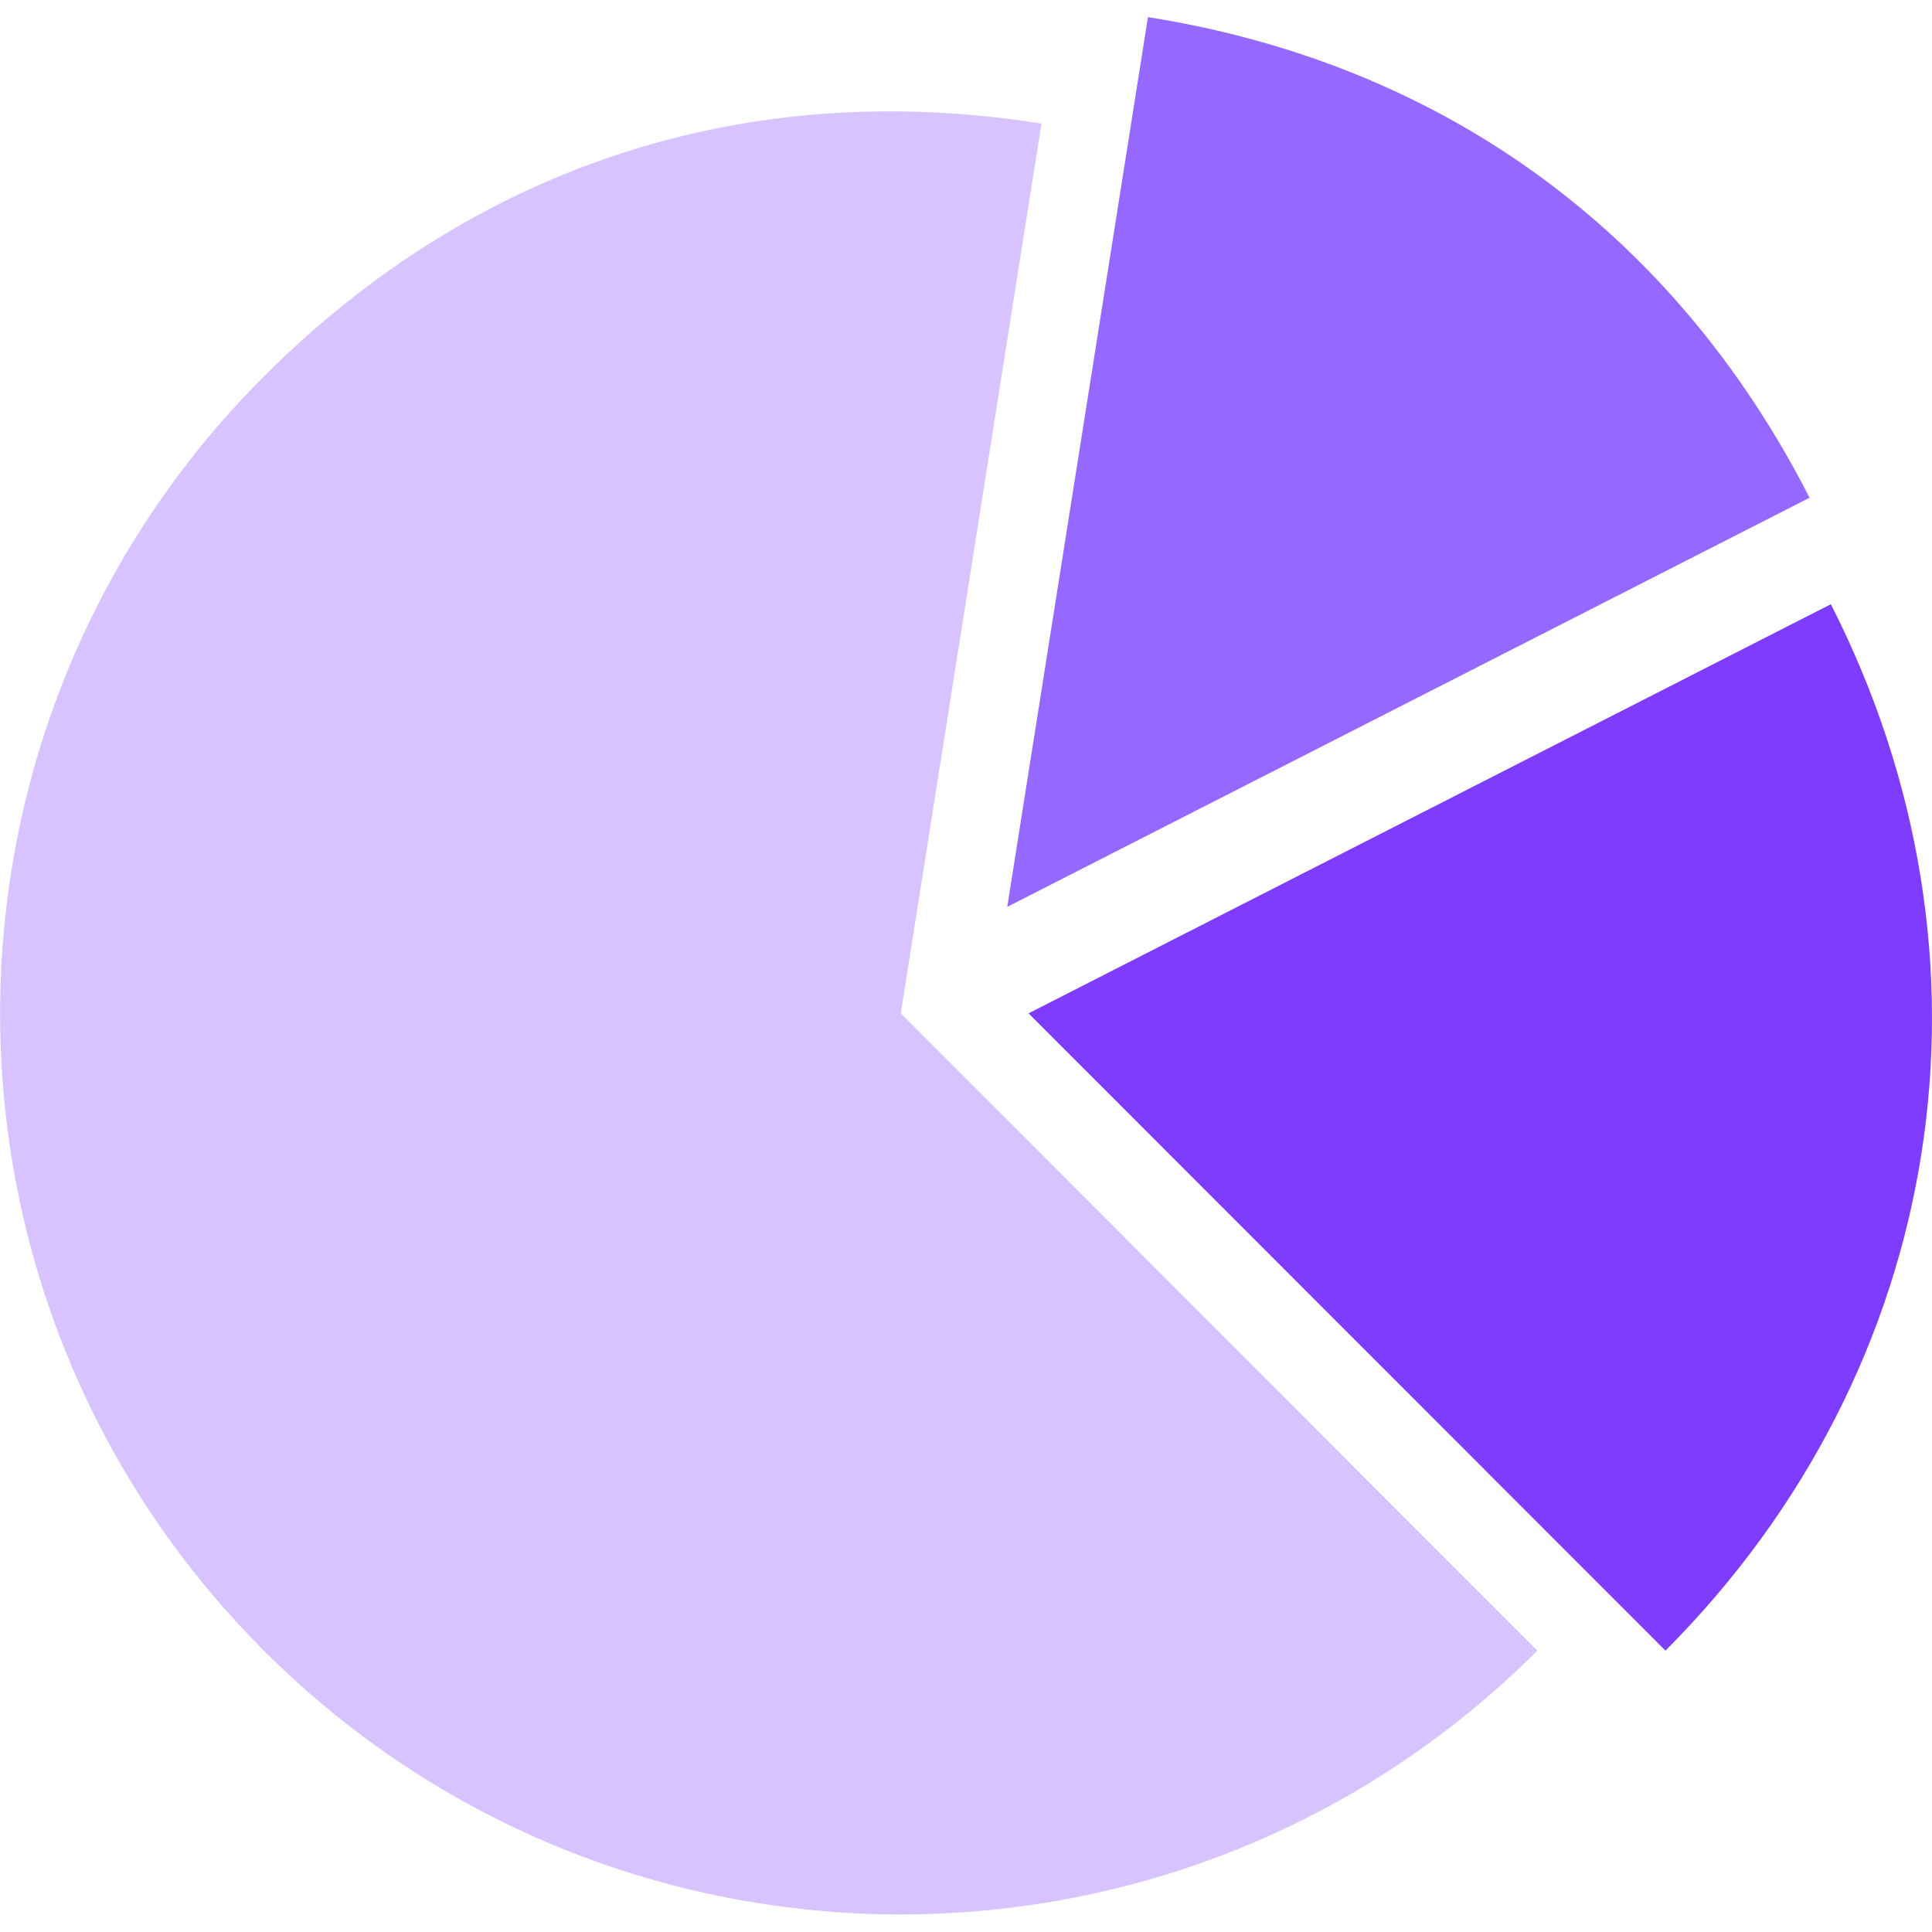<?xml version="1.0" encoding="UTF-8"?>
<svg id="Capa_1" data-name="Capa 1" xmlns="http://www.w3.org/2000/svg" version="1.1" viewBox="0 0 508.1 508.1">
  <defs>
    <style>
      .cls-1 {
        fill: #7e3cfe;
      }

      .cls-1, .cls-2, .cls-3 {
        stroke-width: 0px;
      }

      .cls-2 {
        fill: #9569ff;
      }

      .cls-3 {
        fill: #d7c3ff;
      }
    </style>
  </defs>
  <path class="cls-1" d="M481.5,158.9l-211,107.6,167.5,167.6c73.9-74.1,91-181.9,43.5-275.2Z"/>
  <path class="cls-2" d="M301.9,4.5l-37,234,211-107.6C440.2,61,379.4,16.8,301.9,4.5Z"/>
  <path class="cls-3" d="M236.9,266.5l37-234c-77.5-12.3-149,11-204.5,66.5-92.5,92.5-92.5,242.6,0,335.1,92.5,92.5,242.4,92.5,334.9,0l-167.4-167.6Z"/>
</svg>